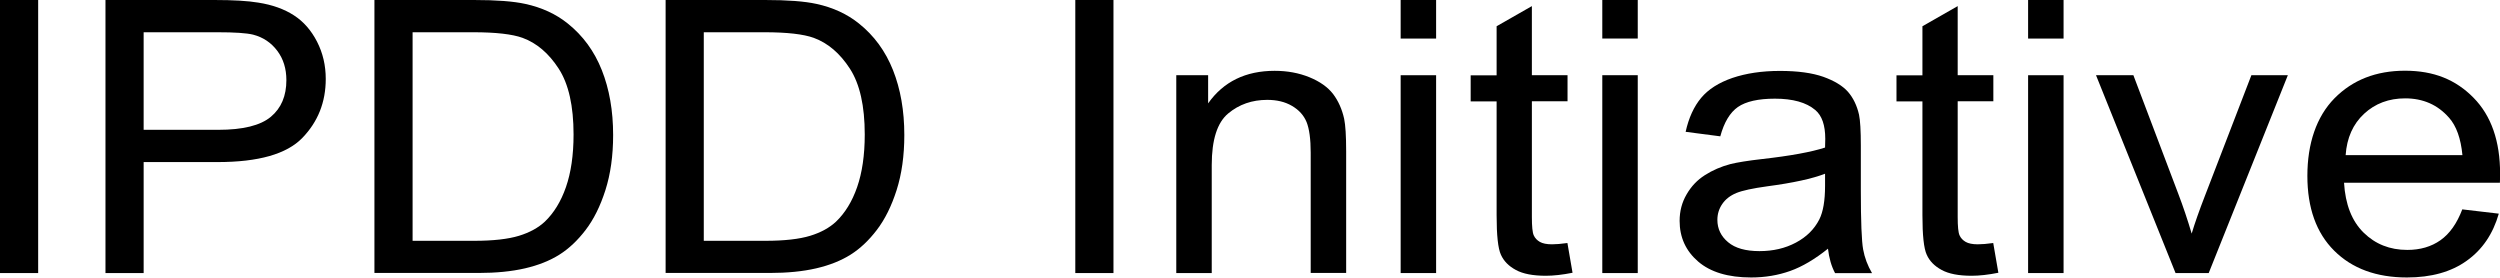 <?xml version="1.0" encoding="UTF-8"?><svg id="a" xmlns="http://www.w3.org/2000/svg" viewBox="0 0 249.58 27.71"><path d="M0,27.26V0H3.81V27.26H0Z"/><path d="M10.53,27.26V0h10.87c1.91,0,3.37,.09,4.38,.26,1.42,.22,2.6,.65,3.56,1.27s1.73,1.5,2.31,2.63c.58,1.13,.87,2.37,.87,3.72,0,2.32-.78,4.28-2.34,5.89-1.56,1.61-4.38,2.41-8.45,2.41h-7.39v11.08h-3.81Zm3.81-14.3h7.45c2.46,0,4.21-.43,5.25-1.3s1.55-2.09,1.55-3.66c0-1.14-.3-2.12-.91-2.93-.61-.81-1.41-1.35-2.41-1.61-.64-.16-1.83-.24-3.56-.24h-7.37V12.96Z"/><path d="M37.38,27.26V0h9.93c2.24,0,3.95,.13,5.13,.39,1.65,.36,3.06,1.01,4.23,1.95,1.52,1.21,2.66,2.77,3.41,4.66,.75,1.89,1.13,4.05,1.13,6.48,0,2.07-.26,3.9-.77,5.5-.51,1.6-1.17,2.92-1.97,3.97-.8,1.05-1.67,1.87-2.62,2.47-.95,.6-2.1,1.06-3.44,1.37-1.34,.31-2.89,.46-4.63,.46h-10.4Zm3.81-3.22h6.15c1.9,0,3.39-.17,4.47-.5s1.94-.81,2.58-1.41c.9-.86,1.61-2.01,2.11-3.45,.5-1.44,.76-3.19,.76-5.25,0-2.85-.49-5.04-1.48-6.57-.99-1.53-2.19-2.56-3.61-3.08-1.02-.37-2.67-.56-4.93-.56h-6.05V24.04Z"/><path d="M66.45,27.26V0h9.93c2.24,0,3.95,.13,5.13,.39,1.65,.36,3.06,1.01,4.23,1.95,1.52,1.21,2.66,2.77,3.41,4.66,.75,1.89,1.13,4.05,1.13,6.48,0,2.07-.26,3.9-.77,5.5-.51,1.6-1.17,2.92-1.97,3.97-.8,1.05-1.67,1.87-2.62,2.47-.95,.6-2.1,1.06-3.44,1.37-1.34,.31-2.89,.46-4.63,.46h-10.4Zm3.81-3.22h6.15c1.9,0,3.39-.17,4.47-.5s1.94-.81,2.58-1.41c.9-.86,1.61-2.01,2.11-3.45,.5-1.44,.76-3.19,.76-5.25,0-2.85-.49-5.04-1.48-6.57-.99-1.53-2.19-2.56-3.61-3.08-1.02-.37-2.67-.56-4.93-.56h-6.05V24.04Z"/><path d="M107.35,27.26V0h3.81V27.26h-3.81Z"/><path d="M117.43,27.26V7.51h3.18v2.81c1.53-2.17,3.75-3.25,6.64-3.25,1.26,0,2.41,.21,3.47,.64,1.05,.43,1.84,.99,2.37,1.68,.52,.69,.89,1.52,1.1,2.47,.13,.62,.2,1.7,.2,3.25v12.14h-3.54V15.25c0-1.36-.14-2.38-.41-3.06-.28-.68-.76-1.21-1.46-1.62s-1.52-.6-2.47-.6c-1.51,0-2.81,.45-3.9,1.36-1.09,.91-1.64,2.62-1.64,5.15v10.78h-3.54Z"/><path d="M139.83,3.85V0h3.54V3.85h-3.54Zm0,23.41V7.51h3.54V27.26h-3.54Z"/><path d="M156.48,24.27l.51,2.96c-1,.2-1.89,.3-2.67,.3-1.28,0-2.28-.19-2.99-.58-.71-.38-1.21-.89-1.49-1.52-.29-.62-.43-1.94-.43-3.95V10.12h-2.59v-2.6h2.59V2.62l3.52-2.01V7.51h3.56v2.6h-3.56v11.55c0,.95,.06,1.57,.19,1.84,.12,.27,.33,.49,.61,.65,.28,.16,.68,.24,1.21,.24,.39,0,.91-.04,1.55-.13Z"/><path d="M159.96,3.85V0h3.54V3.85h-3.54Zm0,23.41V7.51h3.54V27.26h-3.54Z"/><path d="M182.5,24.82c-1.31,1.05-2.57,1.8-3.78,2.23-1.21,.43-2.51,.65-3.9,.65-2.29,0-4.06-.53-5.29-1.59s-1.85-2.41-1.85-4.06c0-.97,.23-1.85,.7-2.65,.46-.8,1.07-1.44,1.83-1.92,.75-.48,1.6-.85,2.54-1.1,.69-.17,1.74-.34,3.14-.5,2.86-.32,4.96-.71,6.31-1.15,.01-.46,.02-.75,.02-.87,0-1.36-.33-2.32-1-2.88-.9-.76-2.25-1.13-4.03-1.13-1.66,0-2.89,.28-3.69,.83-.79,.55-1.38,1.53-1.76,2.93l-3.46-.45c.31-1.4,.83-2.53,1.55-3.39,.72-.86,1.76-1.52,3.12-1.99,1.36-.46,2.94-.7,4.74-.7s3.23,.2,4.34,.59c1.11,.4,1.93,.9,2.46,1.5,.52,.6,.89,1.36,1.1,2.28,.12,.57,.18,1.6,.18,3.09v4.46c0,3.11,.08,5.08,.23,5.9,.15,.83,.45,1.62,.89,2.37h-3.69c-.37-.69-.6-1.51-.71-2.44Zm-.29-7.48c-1.29,.5-3.21,.92-5.78,1.26-1.45,.2-2.48,.42-3.09,.67-.6,.25-1.07,.61-1.4,1.09-.33,.48-.49,1.01-.49,1.59,0,.89,.36,1.64,1.07,2.23,.71,.6,1.76,.89,3.13,.89s2.57-.28,3.64-.85,1.84-1.34,2.34-2.32c.38-.76,.57-1.87,.57-3.35v-1.23Z"/><path d="M198.99,24.27l.51,2.96c-1,.2-1.89,.3-2.67,.3-1.28,0-2.28-.19-2.99-.58-.71-.38-1.21-.89-1.49-1.52-.29-.62-.43-1.94-.43-3.95V10.12h-2.59v-2.6h2.59V2.62l3.52-2.01V7.51h3.56v2.6h-3.56v11.55c0,.95,.06,1.57,.19,1.84,.12,.27,.33,.49,.61,.65,.28,.16,.68,.24,1.21,.24,.39,0,.91-.04,1.55-.13Z"/><path d="M202.47,3.85V0h3.54V3.85h-3.54Zm0,23.41V7.51h3.54V27.26h-3.54Z"/><path d="M217.19,27.26l-7.94-19.75h3.73l4.48,11.83c.49,1.28,.93,2.6,1.34,3.98,.31-1.04,.75-2.29,1.32-3.76l4.64-12.05h3.64l-7.9,19.75h-3.3Z"/><path d="M245.8,20.9l3.66,.43c-.58,2.02-1.64,3.59-3.2,4.7-1.56,1.12-3.55,1.67-5.97,1.67-3.05,0-5.47-.89-7.26-2.67-1.79-1.78-2.68-4.27-2.68-7.48s.9-5.9,2.71-7.74c1.81-1.83,4.15-2.75,7.04-2.75s5.07,.9,6.84,2.7,2.65,4.33,2.65,7.59c0,.2,0,.5-.02,.89h-15.56c.13,2.17,.78,3.83,1.95,4.98,1.17,1.15,2.62,1.73,4.36,1.73,1.3,0,2.4-.32,3.32-.97s1.64-1.67,2.18-3.09Zm-11.62-5.41h11.65c-.16-1.66-.6-2.91-1.34-3.74-1.13-1.29-2.59-1.93-4.38-1.93-1.62,0-2.99,.51-4.1,1.54-1.11,1.03-1.72,2.41-1.84,4.13Z"/></svg>
